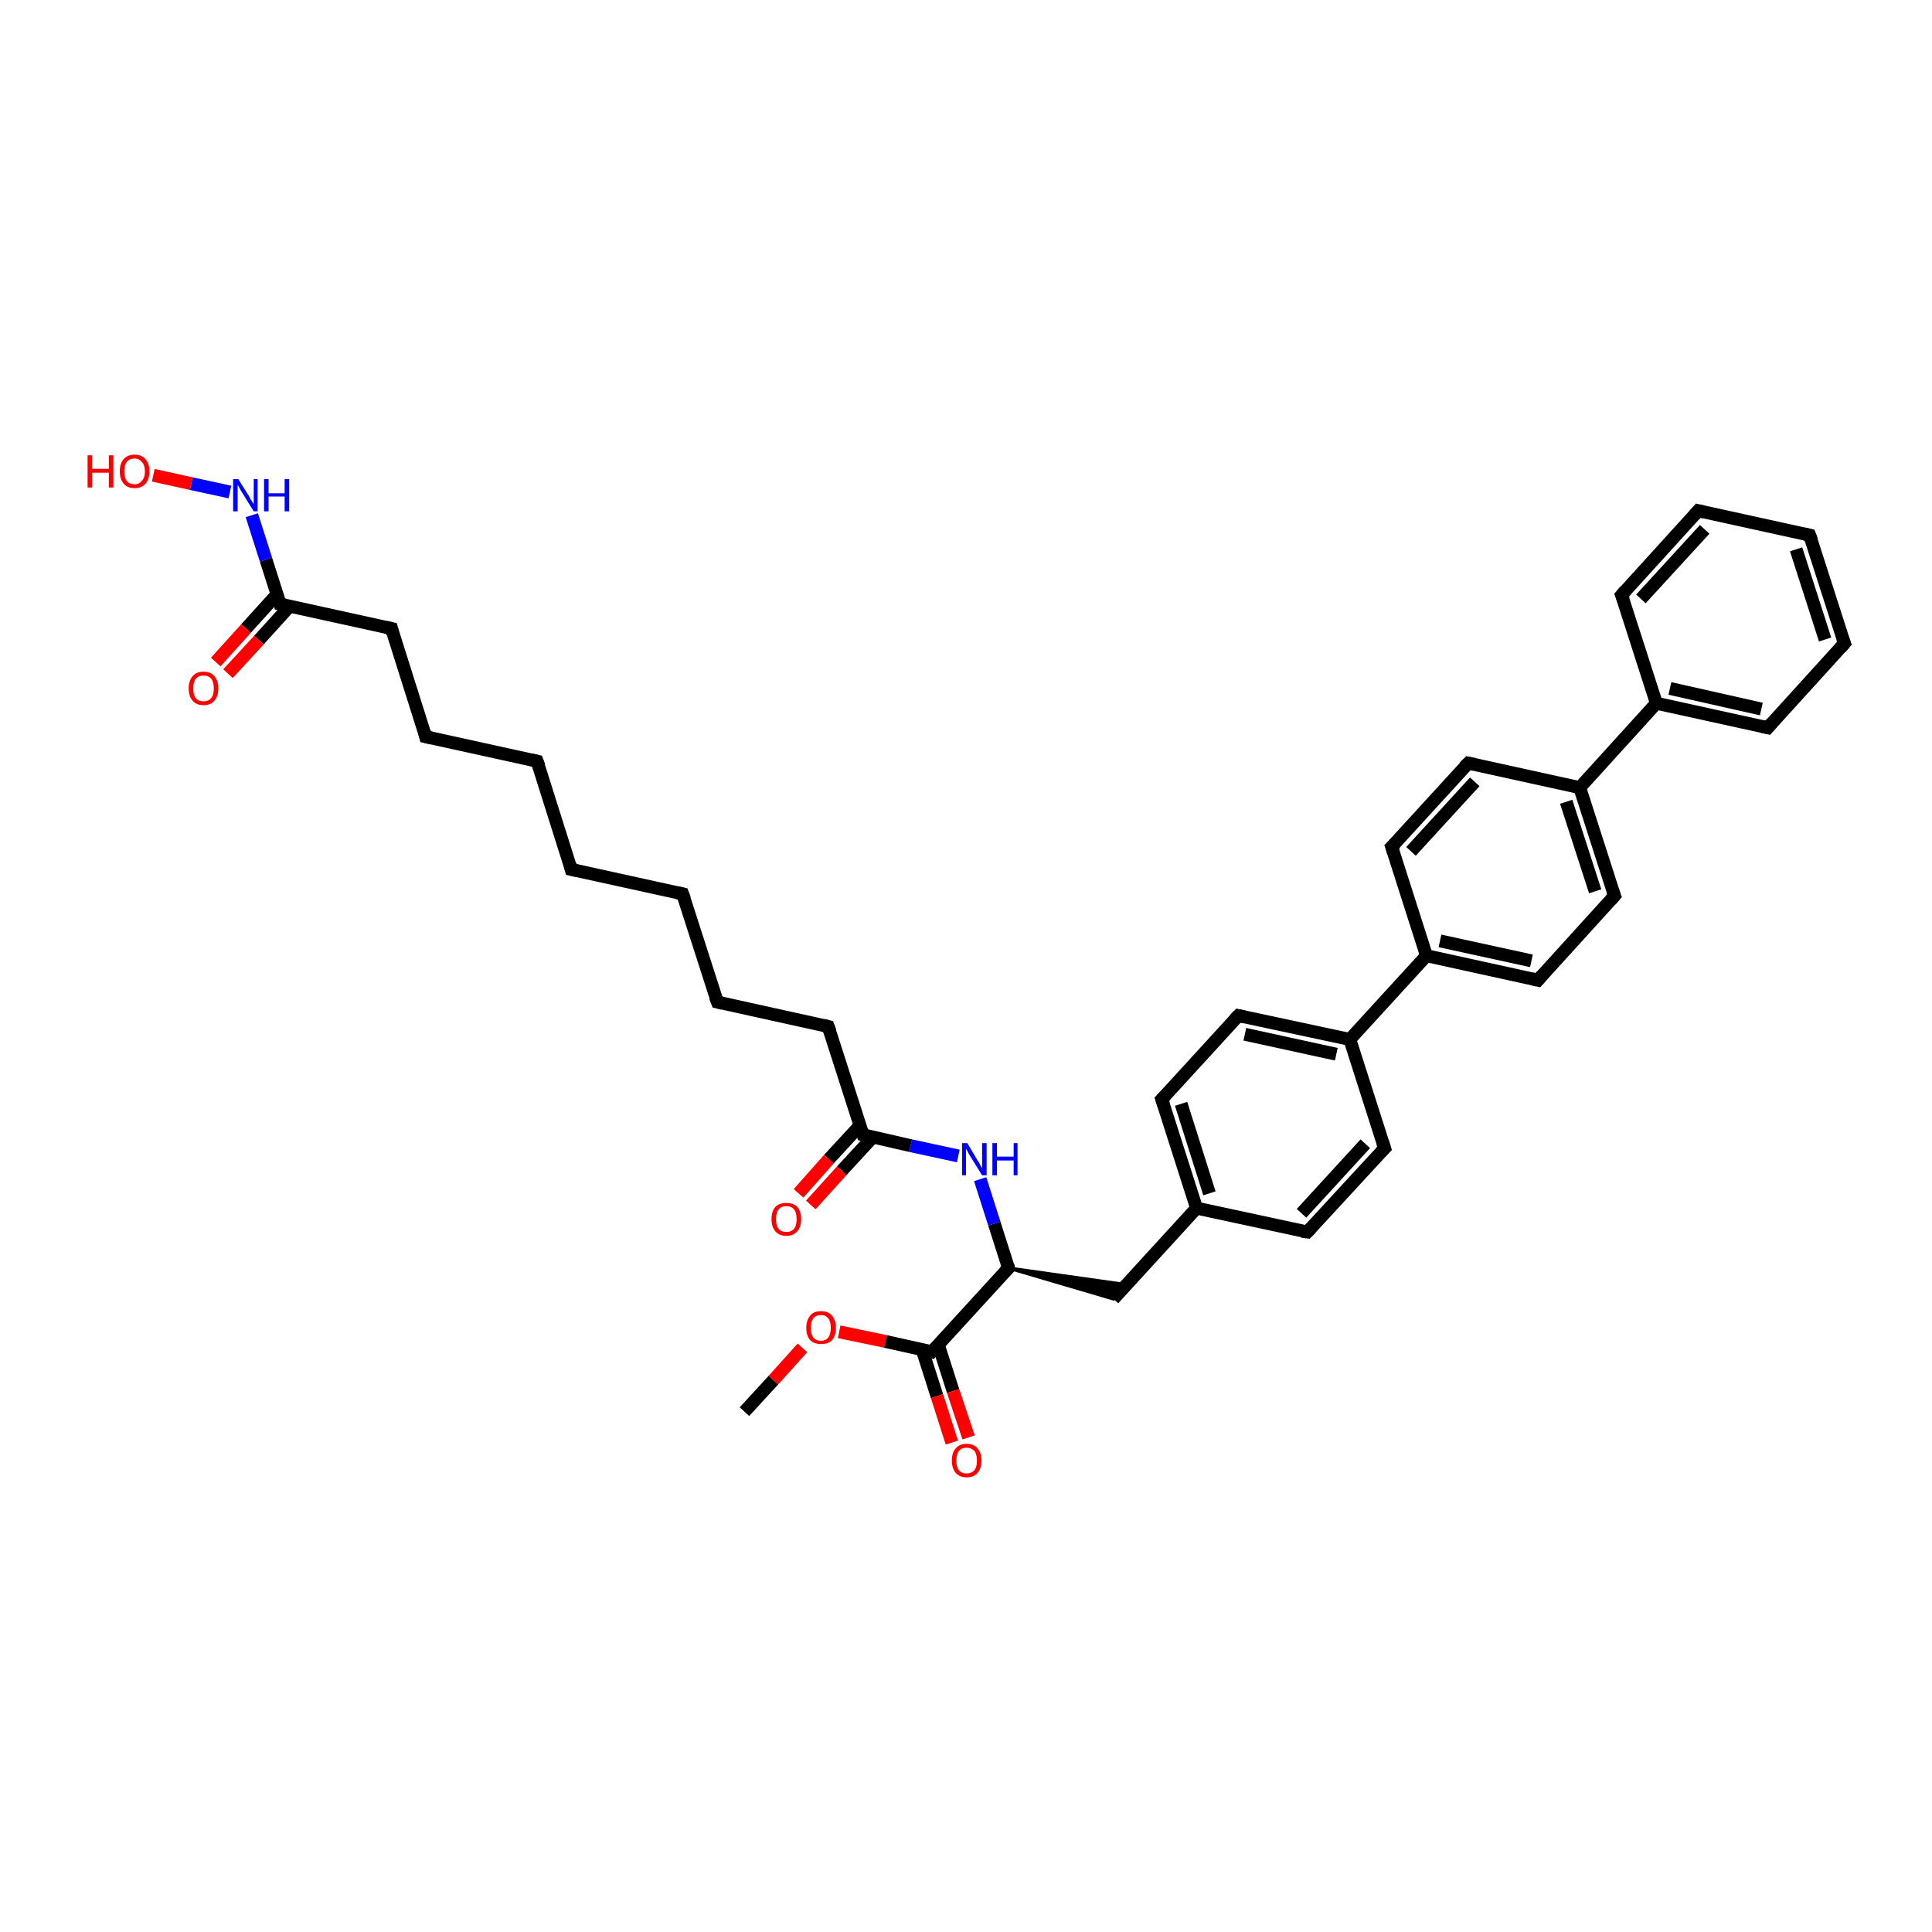 <?xml version='1.0' encoding='iso-8859-1'?>
<svg version='1.1' baseProfile='full'
              xmlns='http://www.w3.org/2000/svg'
                      xmlns:rdkit='http://www.rdkit.org/xml'
                      xmlns:xlink='http://www.w3.org/1999/xlink'
                  xml:space='preserve'
width='300px' height='300px' viewBox='0 0 300 300'>
<!-- END OF HEADER -->
<rect style='opacity:1.0;fill:#FFFFFF;stroke:none' width='300.0' height='300.0' x='0.0' y='0.0'> </rect>
<path class='bond-0 atom-0 atom-1' d='M 115.6,219.2 L 120.1,214.3' style='fill:none;fill-rule:evenodd;stroke:#000000;stroke-width:2.0px;stroke-linecap:butt;stroke-linejoin:miter;stroke-opacity:1' />
<path class='bond-0 atom-0 atom-1' d='M 120.1,214.3 L 124.6,209.3' style='fill:none;fill-rule:evenodd;stroke:#FF0000;stroke-width:2.0px;stroke-linecap:butt;stroke-linejoin:miter;stroke-opacity:1' />
<path class='bond-1 atom-1 atom-2' d='M 130.3,206.8 L 137.5,208.3' style='fill:none;fill-rule:evenodd;stroke:#FF0000;stroke-width:2.0px;stroke-linecap:butt;stroke-linejoin:miter;stroke-opacity:1' />
<path class='bond-1 atom-1 atom-2' d='M 137.5,208.3 L 144.7,209.9' style='fill:none;fill-rule:evenodd;stroke:#000000;stroke-width:2.0px;stroke-linecap:butt;stroke-linejoin:miter;stroke-opacity:1' />
<path class='bond-2 atom-2 atom-3' d='M 143.2,209.6 L 145.5,216.8' style='fill:none;fill-rule:evenodd;stroke:#000000;stroke-width:2.0px;stroke-linecap:butt;stroke-linejoin:miter;stroke-opacity:1' />
<path class='bond-2 atom-2 atom-3' d='M 145.5,216.8 L 147.8,224.0' style='fill:none;fill-rule:evenodd;stroke:#FF0000;stroke-width:2.0px;stroke-linecap:butt;stroke-linejoin:miter;stroke-opacity:1' />
<path class='bond-2 atom-2 atom-3' d='M 145.7,208.8 L 148.0,216.0' style='fill:none;fill-rule:evenodd;stroke:#000000;stroke-width:2.0px;stroke-linecap:butt;stroke-linejoin:miter;stroke-opacity:1' />
<path class='bond-2 atom-2 atom-3' d='M 148.0,216.0 L 150.4,223.2' style='fill:none;fill-rule:evenodd;stroke:#FF0000;stroke-width:2.0px;stroke-linecap:butt;stroke-linejoin:miter;stroke-opacity:1' />
<path class='bond-3 atom-2 atom-4' d='M 144.7,209.9 L 156.6,196.9' style='fill:none;fill-rule:evenodd;stroke:#000000;stroke-width:2.0px;stroke-linecap:butt;stroke-linejoin:miter;stroke-opacity:1' />
<path class='bond-4 atom-4 atom-5' d='M 156.6,196.9 L 175.0,199.5 L 172.9,201.7 Z' style='fill:#000000;fill-rule:evenodd;fill-opacity:1;stroke:#000000;stroke-width:0.5px;stroke-linecap:butt;stroke-linejoin:miter;stroke-opacity:1;' />
<path class='bond-5 atom-5 atom-6' d='M 172.9,201.7 L 185.8,187.6' style='fill:none;fill-rule:evenodd;stroke:#000000;stroke-width:2.0px;stroke-linecap:butt;stroke-linejoin:miter;stroke-opacity:1' />
<path class='bond-6 atom-6 atom-7' d='M 185.8,187.6 L 180.4,170.7' style='fill:none;fill-rule:evenodd;stroke:#000000;stroke-width:2.0px;stroke-linecap:butt;stroke-linejoin:miter;stroke-opacity:1' />
<path class='bond-6 atom-6 atom-7' d='M 187.8,185.3 L 183.4,171.4' style='fill:none;fill-rule:evenodd;stroke:#000000;stroke-width:2.0px;stroke-linecap:butt;stroke-linejoin:miter;stroke-opacity:1' />
<path class='bond-7 atom-7 atom-8' d='M 180.4,170.7 L 192.3,157.7' style='fill:none;fill-rule:evenodd;stroke:#000000;stroke-width:2.0px;stroke-linecap:butt;stroke-linejoin:miter;stroke-opacity:1' />
<path class='bond-8 atom-8 atom-9' d='M 192.3,157.7 L 209.6,161.4' style='fill:none;fill-rule:evenodd;stroke:#000000;stroke-width:2.0px;stroke-linecap:butt;stroke-linejoin:miter;stroke-opacity:1' />
<path class='bond-8 atom-8 atom-9' d='M 193.3,160.6 L 207.5,163.7' style='fill:none;fill-rule:evenodd;stroke:#000000;stroke-width:2.0px;stroke-linecap:butt;stroke-linejoin:miter;stroke-opacity:1' />
<path class='bond-9 atom-9 atom-10' d='M 209.6,161.4 L 215.0,178.3' style='fill:none;fill-rule:evenodd;stroke:#000000;stroke-width:2.0px;stroke-linecap:butt;stroke-linejoin:miter;stroke-opacity:1' />
<path class='bond-10 atom-10 atom-11' d='M 215.0,178.3 L 203.0,191.3' style='fill:none;fill-rule:evenodd;stroke:#000000;stroke-width:2.0px;stroke-linecap:butt;stroke-linejoin:miter;stroke-opacity:1' />
<path class='bond-10 atom-10 atom-11' d='M 212.0,177.6 L 202.1,188.4' style='fill:none;fill-rule:evenodd;stroke:#000000;stroke-width:2.0px;stroke-linecap:butt;stroke-linejoin:miter;stroke-opacity:1' />
<path class='bond-11 atom-9 atom-12' d='M 209.6,161.4 L 221.5,148.4' style='fill:none;fill-rule:evenodd;stroke:#000000;stroke-width:2.0px;stroke-linecap:butt;stroke-linejoin:miter;stroke-opacity:1' />
<path class='bond-12 atom-12 atom-13' d='M 221.5,148.4 L 238.8,152.2' style='fill:none;fill-rule:evenodd;stroke:#000000;stroke-width:2.0px;stroke-linecap:butt;stroke-linejoin:miter;stroke-opacity:1' />
<path class='bond-12 atom-12 atom-13' d='M 223.6,146.1 L 237.8,149.2' style='fill:none;fill-rule:evenodd;stroke:#000000;stroke-width:2.0px;stroke-linecap:butt;stroke-linejoin:miter;stroke-opacity:1' />
<path class='bond-13 atom-13 atom-14' d='M 238.8,152.2 L 250.7,139.1' style='fill:none;fill-rule:evenodd;stroke:#000000;stroke-width:2.0px;stroke-linecap:butt;stroke-linejoin:miter;stroke-opacity:1' />
<path class='bond-14 atom-14 atom-15' d='M 250.7,139.1 L 245.3,122.3' style='fill:none;fill-rule:evenodd;stroke:#000000;stroke-width:2.0px;stroke-linecap:butt;stroke-linejoin:miter;stroke-opacity:1' />
<path class='bond-14 atom-14 atom-15' d='M 247.7,138.4 L 243.2,124.5' style='fill:none;fill-rule:evenodd;stroke:#000000;stroke-width:2.0px;stroke-linecap:butt;stroke-linejoin:miter;stroke-opacity:1' />
<path class='bond-15 atom-15 atom-16' d='M 245.3,122.3 L 228.0,118.5' style='fill:none;fill-rule:evenodd;stroke:#000000;stroke-width:2.0px;stroke-linecap:butt;stroke-linejoin:miter;stroke-opacity:1' />
<path class='bond-16 atom-16 atom-17' d='M 228.0,118.5 L 216.1,131.5' style='fill:none;fill-rule:evenodd;stroke:#000000;stroke-width:2.0px;stroke-linecap:butt;stroke-linejoin:miter;stroke-opacity:1' />
<path class='bond-16 atom-16 atom-17' d='M 229.0,121.4 L 219.1,132.2' style='fill:none;fill-rule:evenodd;stroke:#000000;stroke-width:2.0px;stroke-linecap:butt;stroke-linejoin:miter;stroke-opacity:1' />
<path class='bond-17 atom-15 atom-18' d='M 245.3,122.3 L 257.2,109.2' style='fill:none;fill-rule:evenodd;stroke:#000000;stroke-width:2.0px;stroke-linecap:butt;stroke-linejoin:miter;stroke-opacity:1' />
<path class='bond-18 atom-18 atom-19' d='M 257.2,109.2 L 274.5,113.0' style='fill:none;fill-rule:evenodd;stroke:#000000;stroke-width:2.0px;stroke-linecap:butt;stroke-linejoin:miter;stroke-opacity:1' />
<path class='bond-18 atom-18 atom-19' d='M 259.3,106.9 L 273.5,110.1' style='fill:none;fill-rule:evenodd;stroke:#000000;stroke-width:2.0px;stroke-linecap:butt;stroke-linejoin:miter;stroke-opacity:1' />
<path class='bond-19 atom-19 atom-20' d='M 274.5,113.0 L 286.4,99.9' style='fill:none;fill-rule:evenodd;stroke:#000000;stroke-width:2.0px;stroke-linecap:butt;stroke-linejoin:miter;stroke-opacity:1' />
<path class='bond-20 atom-20 atom-21' d='M 286.4,99.9 L 281.0,83.1' style='fill:none;fill-rule:evenodd;stroke:#000000;stroke-width:2.0px;stroke-linecap:butt;stroke-linejoin:miter;stroke-opacity:1' />
<path class='bond-20 atom-20 atom-21' d='M 283.4,99.3 L 278.9,85.3' style='fill:none;fill-rule:evenodd;stroke:#000000;stroke-width:2.0px;stroke-linecap:butt;stroke-linejoin:miter;stroke-opacity:1' />
<path class='bond-21 atom-21 atom-22' d='M 281.0,83.1 L 263.7,79.3' style='fill:none;fill-rule:evenodd;stroke:#000000;stroke-width:2.0px;stroke-linecap:butt;stroke-linejoin:miter;stroke-opacity:1' />
<path class='bond-22 atom-22 atom-23' d='M 263.7,79.3 L 251.8,92.4' style='fill:none;fill-rule:evenodd;stroke:#000000;stroke-width:2.0px;stroke-linecap:butt;stroke-linejoin:miter;stroke-opacity:1' />
<path class='bond-22 atom-22 atom-23' d='M 264.7,82.2 L 254.8,93.0' style='fill:none;fill-rule:evenodd;stroke:#000000;stroke-width:2.0px;stroke-linecap:butt;stroke-linejoin:miter;stroke-opacity:1' />
<path class='bond-23 atom-4 atom-24' d='M 156.6,196.9 L 154.4,190.0' style='fill:none;fill-rule:evenodd;stroke:#000000;stroke-width:2.0px;stroke-linecap:butt;stroke-linejoin:miter;stroke-opacity:1' />
<path class='bond-23 atom-4 atom-24' d='M 154.4,190.0 L 152.2,183.1' style='fill:none;fill-rule:evenodd;stroke:#0000FF;stroke-width:2.0px;stroke-linecap:butt;stroke-linejoin:miter;stroke-opacity:1' />
<path class='bond-24 atom-24 atom-25' d='M 148.8,179.5 L 141.4,177.9' style='fill:none;fill-rule:evenodd;stroke:#0000FF;stroke-width:2.0px;stroke-linecap:butt;stroke-linejoin:miter;stroke-opacity:1' />
<path class='bond-24 atom-24 atom-25' d='M 141.4,177.9 L 134.0,176.2' style='fill:none;fill-rule:evenodd;stroke:#000000;stroke-width:2.0px;stroke-linecap:butt;stroke-linejoin:miter;stroke-opacity:1' />
<path class='bond-25 atom-25 atom-26' d='M 133.5,174.8 L 128.7,180.0' style='fill:none;fill-rule:evenodd;stroke:#000000;stroke-width:2.0px;stroke-linecap:butt;stroke-linejoin:miter;stroke-opacity:1' />
<path class='bond-25 atom-25 atom-26' d='M 128.7,180.0 L 124.0,185.3' style='fill:none;fill-rule:evenodd;stroke:#FF0000;stroke-width:2.0px;stroke-linecap:butt;stroke-linejoin:miter;stroke-opacity:1' />
<path class='bond-25 atom-25 atom-26' d='M 135.5,176.6 L 130.7,181.8' style='fill:none;fill-rule:evenodd;stroke:#000000;stroke-width:2.0px;stroke-linecap:butt;stroke-linejoin:miter;stroke-opacity:1' />
<path class='bond-25 atom-25 atom-26' d='M 130.7,181.8 L 125.9,187.1' style='fill:none;fill-rule:evenodd;stroke:#FF0000;stroke-width:2.0px;stroke-linecap:butt;stroke-linejoin:miter;stroke-opacity:1' />
<path class='bond-26 atom-25 atom-27' d='M 134.0,176.2 L 128.6,159.4' style='fill:none;fill-rule:evenodd;stroke:#000000;stroke-width:2.0px;stroke-linecap:butt;stroke-linejoin:miter;stroke-opacity:1' />
<path class='bond-27 atom-27 atom-28' d='M 128.6,159.4 L 111.4,155.6' style='fill:none;fill-rule:evenodd;stroke:#000000;stroke-width:2.0px;stroke-linecap:butt;stroke-linejoin:miter;stroke-opacity:1' />
<path class='bond-28 atom-28 atom-29' d='M 111.4,155.6 L 106.0,138.8' style='fill:none;fill-rule:evenodd;stroke:#000000;stroke-width:2.0px;stroke-linecap:butt;stroke-linejoin:miter;stroke-opacity:1' />
<path class='bond-29 atom-29 atom-30' d='M 106.0,138.8 L 88.7,135.0' style='fill:none;fill-rule:evenodd;stroke:#000000;stroke-width:2.0px;stroke-linecap:butt;stroke-linejoin:miter;stroke-opacity:1' />
<path class='bond-30 atom-30 atom-31' d='M 88.7,135.0 L 83.4,118.2' style='fill:none;fill-rule:evenodd;stroke:#000000;stroke-width:2.0px;stroke-linecap:butt;stroke-linejoin:miter;stroke-opacity:1' />
<path class='bond-31 atom-31 atom-32' d='M 83.4,118.2 L 66.1,114.4' style='fill:none;fill-rule:evenodd;stroke:#000000;stroke-width:2.0px;stroke-linecap:butt;stroke-linejoin:miter;stroke-opacity:1' />
<path class='bond-32 atom-32 atom-33' d='M 66.1,114.4 L 60.8,97.6' style='fill:none;fill-rule:evenodd;stroke:#000000;stroke-width:2.0px;stroke-linecap:butt;stroke-linejoin:miter;stroke-opacity:1' />
<path class='bond-33 atom-33 atom-34' d='M 60.8,97.6 L 43.5,93.8' style='fill:none;fill-rule:evenodd;stroke:#000000;stroke-width:2.0px;stroke-linecap:butt;stroke-linejoin:miter;stroke-opacity:1' />
<path class='bond-34 atom-34 atom-35' d='M 43.0,92.3 L 38.2,97.6' style='fill:none;fill-rule:evenodd;stroke:#000000;stroke-width:2.0px;stroke-linecap:butt;stroke-linejoin:miter;stroke-opacity:1' />
<path class='bond-34 atom-34 atom-35' d='M 38.2,97.6 L 33.5,102.8' style='fill:none;fill-rule:evenodd;stroke:#FF0000;stroke-width:2.0px;stroke-linecap:butt;stroke-linejoin:miter;stroke-opacity:1' />
<path class='bond-34 atom-34 atom-35' d='M 45.0,94.1 L 40.2,99.4' style='fill:none;fill-rule:evenodd;stroke:#000000;stroke-width:2.0px;stroke-linecap:butt;stroke-linejoin:miter;stroke-opacity:1' />
<path class='bond-34 atom-34 atom-35' d='M 40.2,99.4 L 35.4,104.6' style='fill:none;fill-rule:evenodd;stroke:#FF0000;stroke-width:2.0px;stroke-linecap:butt;stroke-linejoin:miter;stroke-opacity:1' />
<path class='bond-35 atom-34 atom-36' d='M 43.5,93.8 L 41.3,86.9' style='fill:none;fill-rule:evenodd;stroke:#000000;stroke-width:2.0px;stroke-linecap:butt;stroke-linejoin:miter;stroke-opacity:1' />
<path class='bond-35 atom-34 atom-36' d='M 41.3,86.9 L 39.1,80.0' style='fill:none;fill-rule:evenodd;stroke:#0000FF;stroke-width:2.0px;stroke-linecap:butt;stroke-linejoin:miter;stroke-opacity:1' />
<path class='bond-36 atom-36 atom-37' d='M 35.7,76.4 L 29.7,75.1' style='fill:none;fill-rule:evenodd;stroke:#0000FF;stroke-width:2.0px;stroke-linecap:butt;stroke-linejoin:miter;stroke-opacity:1' />
<path class='bond-36 atom-36 atom-37' d='M 29.7,75.1 L 23.8,73.8' style='fill:none;fill-rule:evenodd;stroke:#FF0000;stroke-width:2.0px;stroke-linecap:butt;stroke-linejoin:miter;stroke-opacity:1' />
<path class='bond-37 atom-11 atom-6' d='M 203.0,191.3 L 185.8,187.6' style='fill:none;fill-rule:evenodd;stroke:#000000;stroke-width:2.0px;stroke-linecap:butt;stroke-linejoin:miter;stroke-opacity:1' />
<path class='bond-38 atom-17 atom-12' d='M 216.1,131.5 L 221.5,148.4' style='fill:none;fill-rule:evenodd;stroke:#000000;stroke-width:2.0px;stroke-linecap:butt;stroke-linejoin:miter;stroke-opacity:1' />
<path class='bond-39 atom-23 atom-18' d='M 251.8,92.4 L 257.2,109.2' style='fill:none;fill-rule:evenodd;stroke:#000000;stroke-width:2.0px;stroke-linecap:butt;stroke-linejoin:miter;stroke-opacity:1' />
<path d='M 144.4,209.8 L 144.7,209.9 L 145.3,209.3' style='fill:none;stroke:#000000;stroke-width:2.0px;stroke-linecap:butt;stroke-linejoin:miter;stroke-opacity:1;' />
<path d='M 156.0,197.5 L 156.6,196.9 L 156.5,196.5' style='fill:none;stroke:#000000;stroke-width:2.0px;stroke-linecap:butt;stroke-linejoin:miter;stroke-opacity:1;' />
<path d='M 180.7,171.6 L 180.4,170.7 L 181.0,170.1' style='fill:none;stroke:#000000;stroke-width:2.0px;stroke-linecap:butt;stroke-linejoin:miter;stroke-opacity:1;' />
<path d='M 191.7,158.3 L 192.3,157.7 L 193.2,157.9' style='fill:none;stroke:#000000;stroke-width:2.0px;stroke-linecap:butt;stroke-linejoin:miter;stroke-opacity:1;' />
<path d='M 214.7,177.4 L 215.0,178.3 L 214.4,178.9' style='fill:none;stroke:#000000;stroke-width:2.0px;stroke-linecap:butt;stroke-linejoin:miter;stroke-opacity:1;' />
<path d='M 203.6,190.7 L 203.0,191.3 L 202.2,191.2' style='fill:none;stroke:#000000;stroke-width:2.0px;stroke-linecap:butt;stroke-linejoin:miter;stroke-opacity:1;' />
<path d='M 237.9,152.0 L 238.8,152.2 L 239.4,151.5' style='fill:none;stroke:#000000;stroke-width:2.0px;stroke-linecap:butt;stroke-linejoin:miter;stroke-opacity:1;' />
<path d='M 250.1,139.8 L 250.7,139.1 L 250.4,138.3' style='fill:none;stroke:#000000;stroke-width:2.0px;stroke-linecap:butt;stroke-linejoin:miter;stroke-opacity:1;' />
<path d='M 228.9,118.7 L 228.0,118.5 L 227.4,119.1' style='fill:none;stroke:#000000;stroke-width:2.0px;stroke-linecap:butt;stroke-linejoin:miter;stroke-opacity:1;' />
<path d='M 216.7,130.9 L 216.1,131.5 L 216.4,132.4' style='fill:none;stroke:#000000;stroke-width:2.0px;stroke-linecap:butt;stroke-linejoin:miter;stroke-opacity:1;' />
<path d='M 273.6,112.8 L 274.5,113.0 L 275.1,112.3' style='fill:none;stroke:#000000;stroke-width:2.0px;stroke-linecap:butt;stroke-linejoin:miter;stroke-opacity:1;' />
<path d='M 285.8,100.6 L 286.4,99.9 L 286.1,99.1' style='fill:none;stroke:#000000;stroke-width:2.0px;stroke-linecap:butt;stroke-linejoin:miter;stroke-opacity:1;' />
<path d='M 281.3,83.9 L 281.0,83.1 L 280.1,82.9' style='fill:none;stroke:#000000;stroke-width:2.0px;stroke-linecap:butt;stroke-linejoin:miter;stroke-opacity:1;' />
<path d='M 264.6,79.5 L 263.7,79.3 L 263.1,80.0' style='fill:none;stroke:#000000;stroke-width:2.0px;stroke-linecap:butt;stroke-linejoin:miter;stroke-opacity:1;' />
<path d='M 252.4,91.7 L 251.8,92.4 L 252.1,93.2' style='fill:none;stroke:#000000;stroke-width:2.0px;stroke-linecap:butt;stroke-linejoin:miter;stroke-opacity:1;' />
<path d='M 134.4,176.3 L 134.0,176.2 L 133.7,175.4' style='fill:none;stroke:#000000;stroke-width:2.0px;stroke-linecap:butt;stroke-linejoin:miter;stroke-opacity:1;' />
<path d='M 128.9,160.2 L 128.6,159.4 L 127.8,159.2' style='fill:none;stroke:#000000;stroke-width:2.0px;stroke-linecap:butt;stroke-linejoin:miter;stroke-opacity:1;' />
<path d='M 112.2,155.8 L 111.4,155.6 L 111.1,154.8' style='fill:none;stroke:#000000;stroke-width:2.0px;stroke-linecap:butt;stroke-linejoin:miter;stroke-opacity:1;' />
<path d='M 106.3,139.6 L 106.0,138.8 L 105.1,138.6' style='fill:none;stroke:#000000;stroke-width:2.0px;stroke-linecap:butt;stroke-linejoin:miter;stroke-opacity:1;' />
<path d='M 89.6,135.2 L 88.7,135.0 L 88.5,134.2' style='fill:none;stroke:#000000;stroke-width:2.0px;stroke-linecap:butt;stroke-linejoin:miter;stroke-opacity:1;' />
<path d='M 83.7,119.0 L 83.4,118.2 L 82.5,118.0' style='fill:none;stroke:#000000;stroke-width:2.0px;stroke-linecap:butt;stroke-linejoin:miter;stroke-opacity:1;' />
<path d='M 67.0,114.6 L 66.1,114.4 L 65.9,113.6' style='fill:none;stroke:#000000;stroke-width:2.0px;stroke-linecap:butt;stroke-linejoin:miter;stroke-opacity:1;' />
<path d='M 61.0,98.4 L 60.8,97.6 L 59.9,97.4' style='fill:none;stroke:#000000;stroke-width:2.0px;stroke-linecap:butt;stroke-linejoin:miter;stroke-opacity:1;' />
<path d='M 44.4,94.0 L 43.5,93.8 L 43.4,93.4' style='fill:none;stroke:#000000;stroke-width:2.0px;stroke-linecap:butt;stroke-linejoin:miter;stroke-opacity:1;' />
<path class='atom-1' d='M 125.2 206.2
Q 125.2 205.0, 125.8 204.3
Q 126.3 203.6, 127.5 203.6
Q 128.6 203.6, 129.2 204.3
Q 129.8 205.0, 129.8 206.2
Q 129.8 207.4, 129.2 208.1
Q 128.6 208.7, 127.5 208.7
Q 126.4 208.7, 125.8 208.1
Q 125.2 207.4, 125.2 206.2
M 127.5 208.2
Q 128.2 208.2, 128.6 207.7
Q 129.0 207.2, 129.0 206.2
Q 129.0 205.2, 128.6 204.7
Q 128.2 204.2, 127.5 204.2
Q 126.7 204.2, 126.3 204.7
Q 125.9 205.2, 125.9 206.2
Q 125.9 207.2, 126.3 207.7
Q 126.7 208.2, 127.5 208.2
' fill='#FF0000'/>
<path class='atom-3' d='M 147.8 226.8
Q 147.8 225.6, 148.4 224.9
Q 149.0 224.2, 150.1 224.2
Q 151.2 224.2, 151.8 224.9
Q 152.4 225.6, 152.4 226.8
Q 152.4 228.0, 151.8 228.7
Q 151.2 229.4, 150.1 229.4
Q 149.0 229.4, 148.4 228.7
Q 147.8 228.0, 147.8 226.8
M 150.1 228.8
Q 150.8 228.8, 151.3 228.3
Q 151.7 227.8, 151.7 226.8
Q 151.7 225.8, 151.3 225.3
Q 150.8 224.8, 150.1 224.8
Q 149.3 224.8, 148.9 225.3
Q 148.5 225.8, 148.5 226.8
Q 148.5 227.8, 148.9 228.3
Q 149.3 228.8, 150.1 228.8
' fill='#FF0000'/>
<path class='atom-24' d='M 150.2 177.5
L 151.8 180.2
Q 152.0 180.4, 152.2 180.9
Q 152.5 181.4, 152.5 181.4
L 152.5 177.5
L 153.2 177.5
L 153.2 182.5
L 152.5 182.5
L 150.7 179.6
Q 150.5 179.3, 150.3 178.9
Q 150.1 178.5, 150.0 178.4
L 150.0 182.5
L 149.4 182.5
L 149.4 177.5
L 150.2 177.5
' fill='#0000FF'/>
<path class='atom-24' d='M 154.1 177.5
L 154.8 177.5
L 154.8 179.6
L 157.4 179.6
L 157.4 177.5
L 158.0 177.5
L 158.0 182.5
L 157.4 182.5
L 157.4 180.2
L 154.8 180.2
L 154.8 182.5
L 154.1 182.5
L 154.1 177.5
' fill='#0000FF'/>
<path class='atom-26' d='M 119.8 189.3
Q 119.8 188.1, 120.4 187.4
Q 121.0 186.8, 122.1 186.8
Q 123.2 186.8, 123.8 187.4
Q 124.4 188.1, 124.4 189.3
Q 124.4 190.5, 123.8 191.2
Q 123.2 191.9, 122.1 191.9
Q 121.0 191.9, 120.4 191.2
Q 119.8 190.5, 119.8 189.3
M 122.1 191.3
Q 122.9 191.3, 123.3 190.8
Q 123.7 190.3, 123.7 189.3
Q 123.7 188.3, 123.3 187.8
Q 122.9 187.3, 122.1 187.3
Q 121.3 187.3, 120.9 187.8
Q 120.5 188.3, 120.5 189.3
Q 120.5 190.3, 120.9 190.8
Q 121.3 191.3, 122.1 191.3
' fill='#FF0000'/>
<path class='atom-35' d='M 29.3 106.9
Q 29.3 105.7, 29.9 105.0
Q 30.5 104.3, 31.6 104.3
Q 32.7 104.3, 33.3 105.0
Q 33.9 105.7, 33.9 106.9
Q 33.9 108.1, 33.3 108.8
Q 32.7 109.5, 31.6 109.5
Q 30.5 109.5, 29.9 108.8
Q 29.3 108.1, 29.3 106.9
M 31.6 108.9
Q 32.4 108.9, 32.8 108.4
Q 33.2 107.9, 33.2 106.9
Q 33.2 105.9, 32.8 105.4
Q 32.4 104.9, 31.6 104.9
Q 30.8 104.9, 30.4 105.4
Q 30.0 105.9, 30.0 106.9
Q 30.0 107.9, 30.4 108.4
Q 30.8 108.9, 31.6 108.9
' fill='#FF0000'/>
<path class='atom-36' d='M 37.0 74.4
L 38.7 77.1
Q 38.8 77.4, 39.1 77.8
Q 39.4 78.3, 39.4 78.3
L 39.4 74.4
L 40.0 74.4
L 40.0 79.4
L 39.4 79.4
L 37.6 76.5
Q 37.4 76.2, 37.2 75.8
Q 37.0 75.4, 36.9 75.3
L 36.9 79.4
L 36.2 79.4
L 36.2 74.4
L 37.0 74.4
' fill='#0000FF'/>
<path class='atom-36' d='M 41.0 74.4
L 41.7 74.4
L 41.7 76.6
L 44.2 76.6
L 44.2 74.4
L 44.9 74.4
L 44.9 79.4
L 44.2 79.4
L 44.2 77.1
L 41.7 77.1
L 41.7 79.4
L 41.0 79.4
L 41.0 74.4
' fill='#0000FF'/>
<path class='atom-37' d='M 13.6 70.7
L 14.3 70.7
L 14.3 72.8
L 16.9 72.8
L 16.9 70.7
L 17.6 70.7
L 17.6 75.7
L 16.9 75.7
L 16.9 73.4
L 14.3 73.4
L 14.3 75.7
L 13.6 75.7
L 13.6 70.7
' fill='#FF0000'/>
<path class='atom-37' d='M 18.6 73.2
Q 18.6 72.0, 19.2 71.3
Q 19.8 70.6, 20.9 70.6
Q 22.0 70.6, 22.6 71.3
Q 23.2 72.0, 23.2 73.2
Q 23.2 74.4, 22.6 75.1
Q 22.0 75.8, 20.9 75.8
Q 19.8 75.8, 19.2 75.1
Q 18.6 74.4, 18.6 73.2
M 20.9 75.2
Q 21.6 75.2, 22.0 74.7
Q 22.5 74.2, 22.5 73.2
Q 22.5 72.2, 22.0 71.7
Q 21.6 71.2, 20.9 71.2
Q 20.1 71.2, 19.7 71.7
Q 19.3 72.2, 19.3 73.2
Q 19.3 74.2, 19.7 74.7
Q 20.1 75.2, 20.9 75.2
' fill='#FF0000'/>
</svg>
